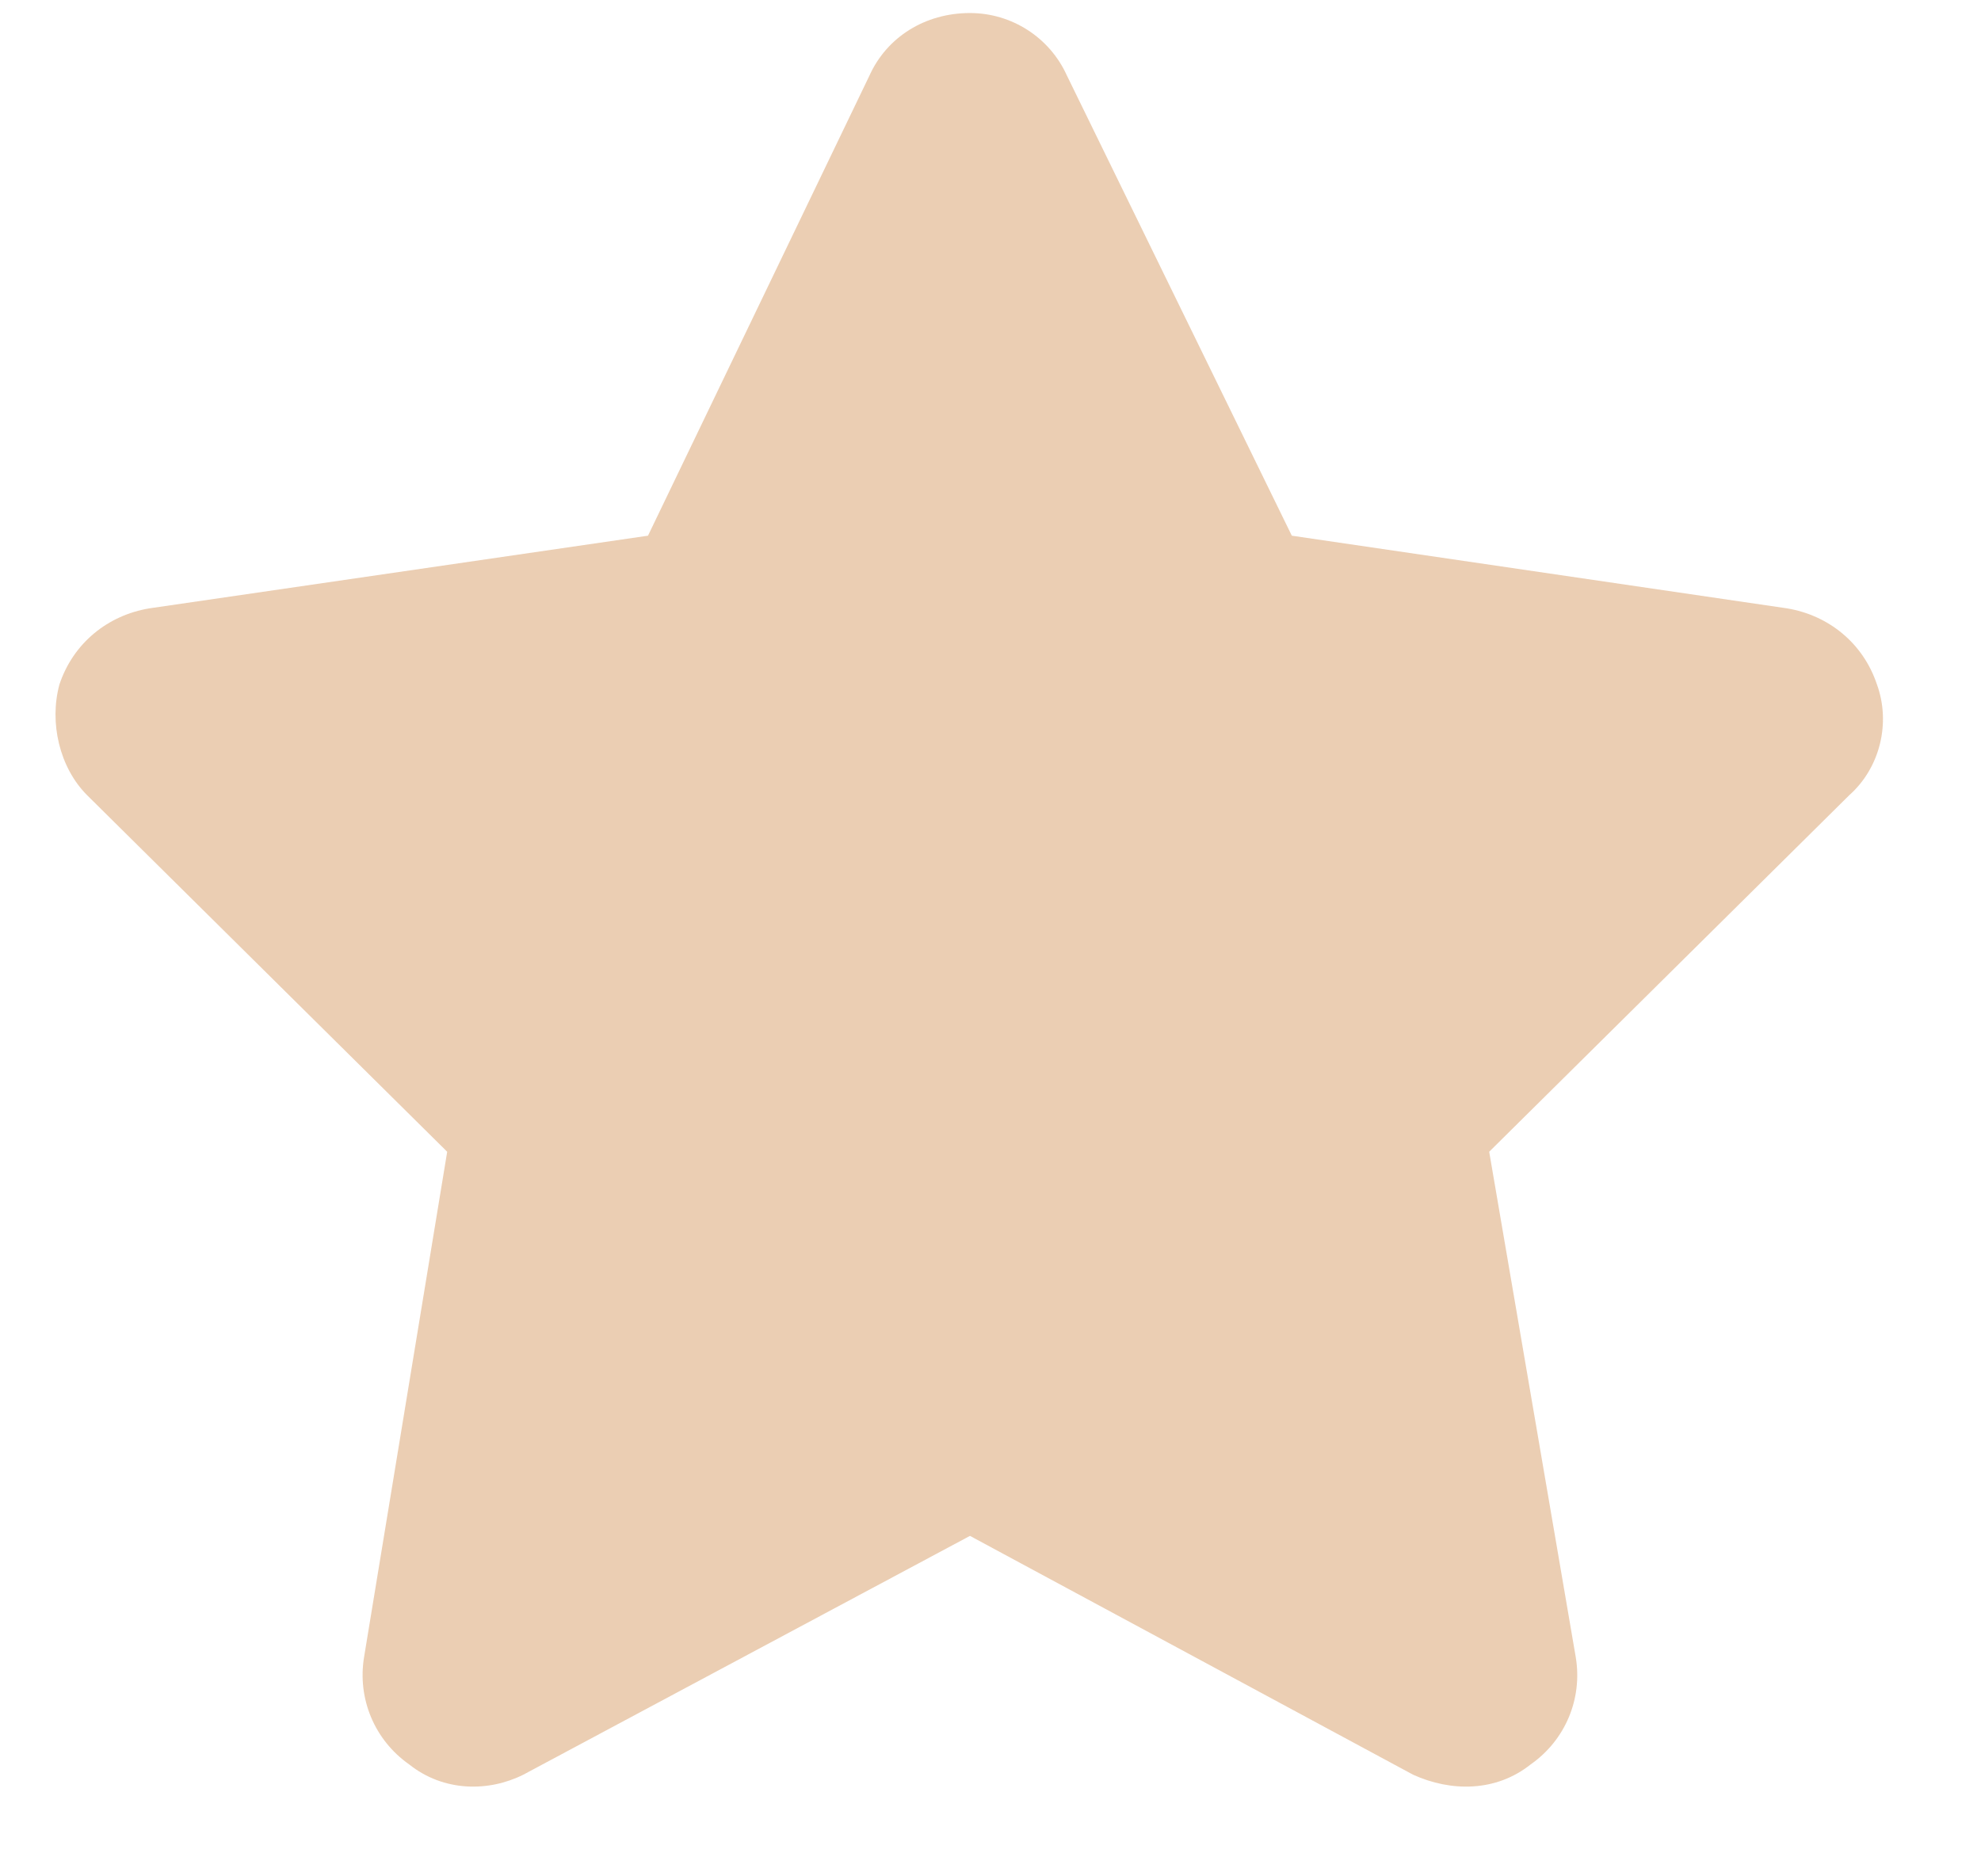 <svg width="19" height="18" viewBox="0 0 19 18" fill="none" xmlns="http://www.w3.org/2000/svg">
<path d="M10.232 0.723L12.39 5.139L17.139 5.836C17.537 5.902 17.869 6.168 18.002 6.566C18.135 6.932 18.035 7.363 17.736 7.629L14.283 11.049L15.113 15.896C15.18 16.295 15.014 16.693 14.681 16.926C14.349 17.191 13.918 17.191 13.553 17.025L9.303 14.734L5.019 17.025C4.687 17.191 4.256 17.191 3.924 16.926C3.592 16.693 3.426 16.295 3.492 15.896L4.289 11.049L0.836 7.629C0.57 7.363 0.471 6.932 0.57 6.566C0.703 6.168 1.035 5.902 1.433 5.836L6.215 5.139L8.34 0.723C8.506 0.357 8.871 0.125 9.303 0.125C9.701 0.125 10.066 0.357 10.232 0.723Z" fill="#BB5A00" fill-opacity="0.3"/>
</svg>
